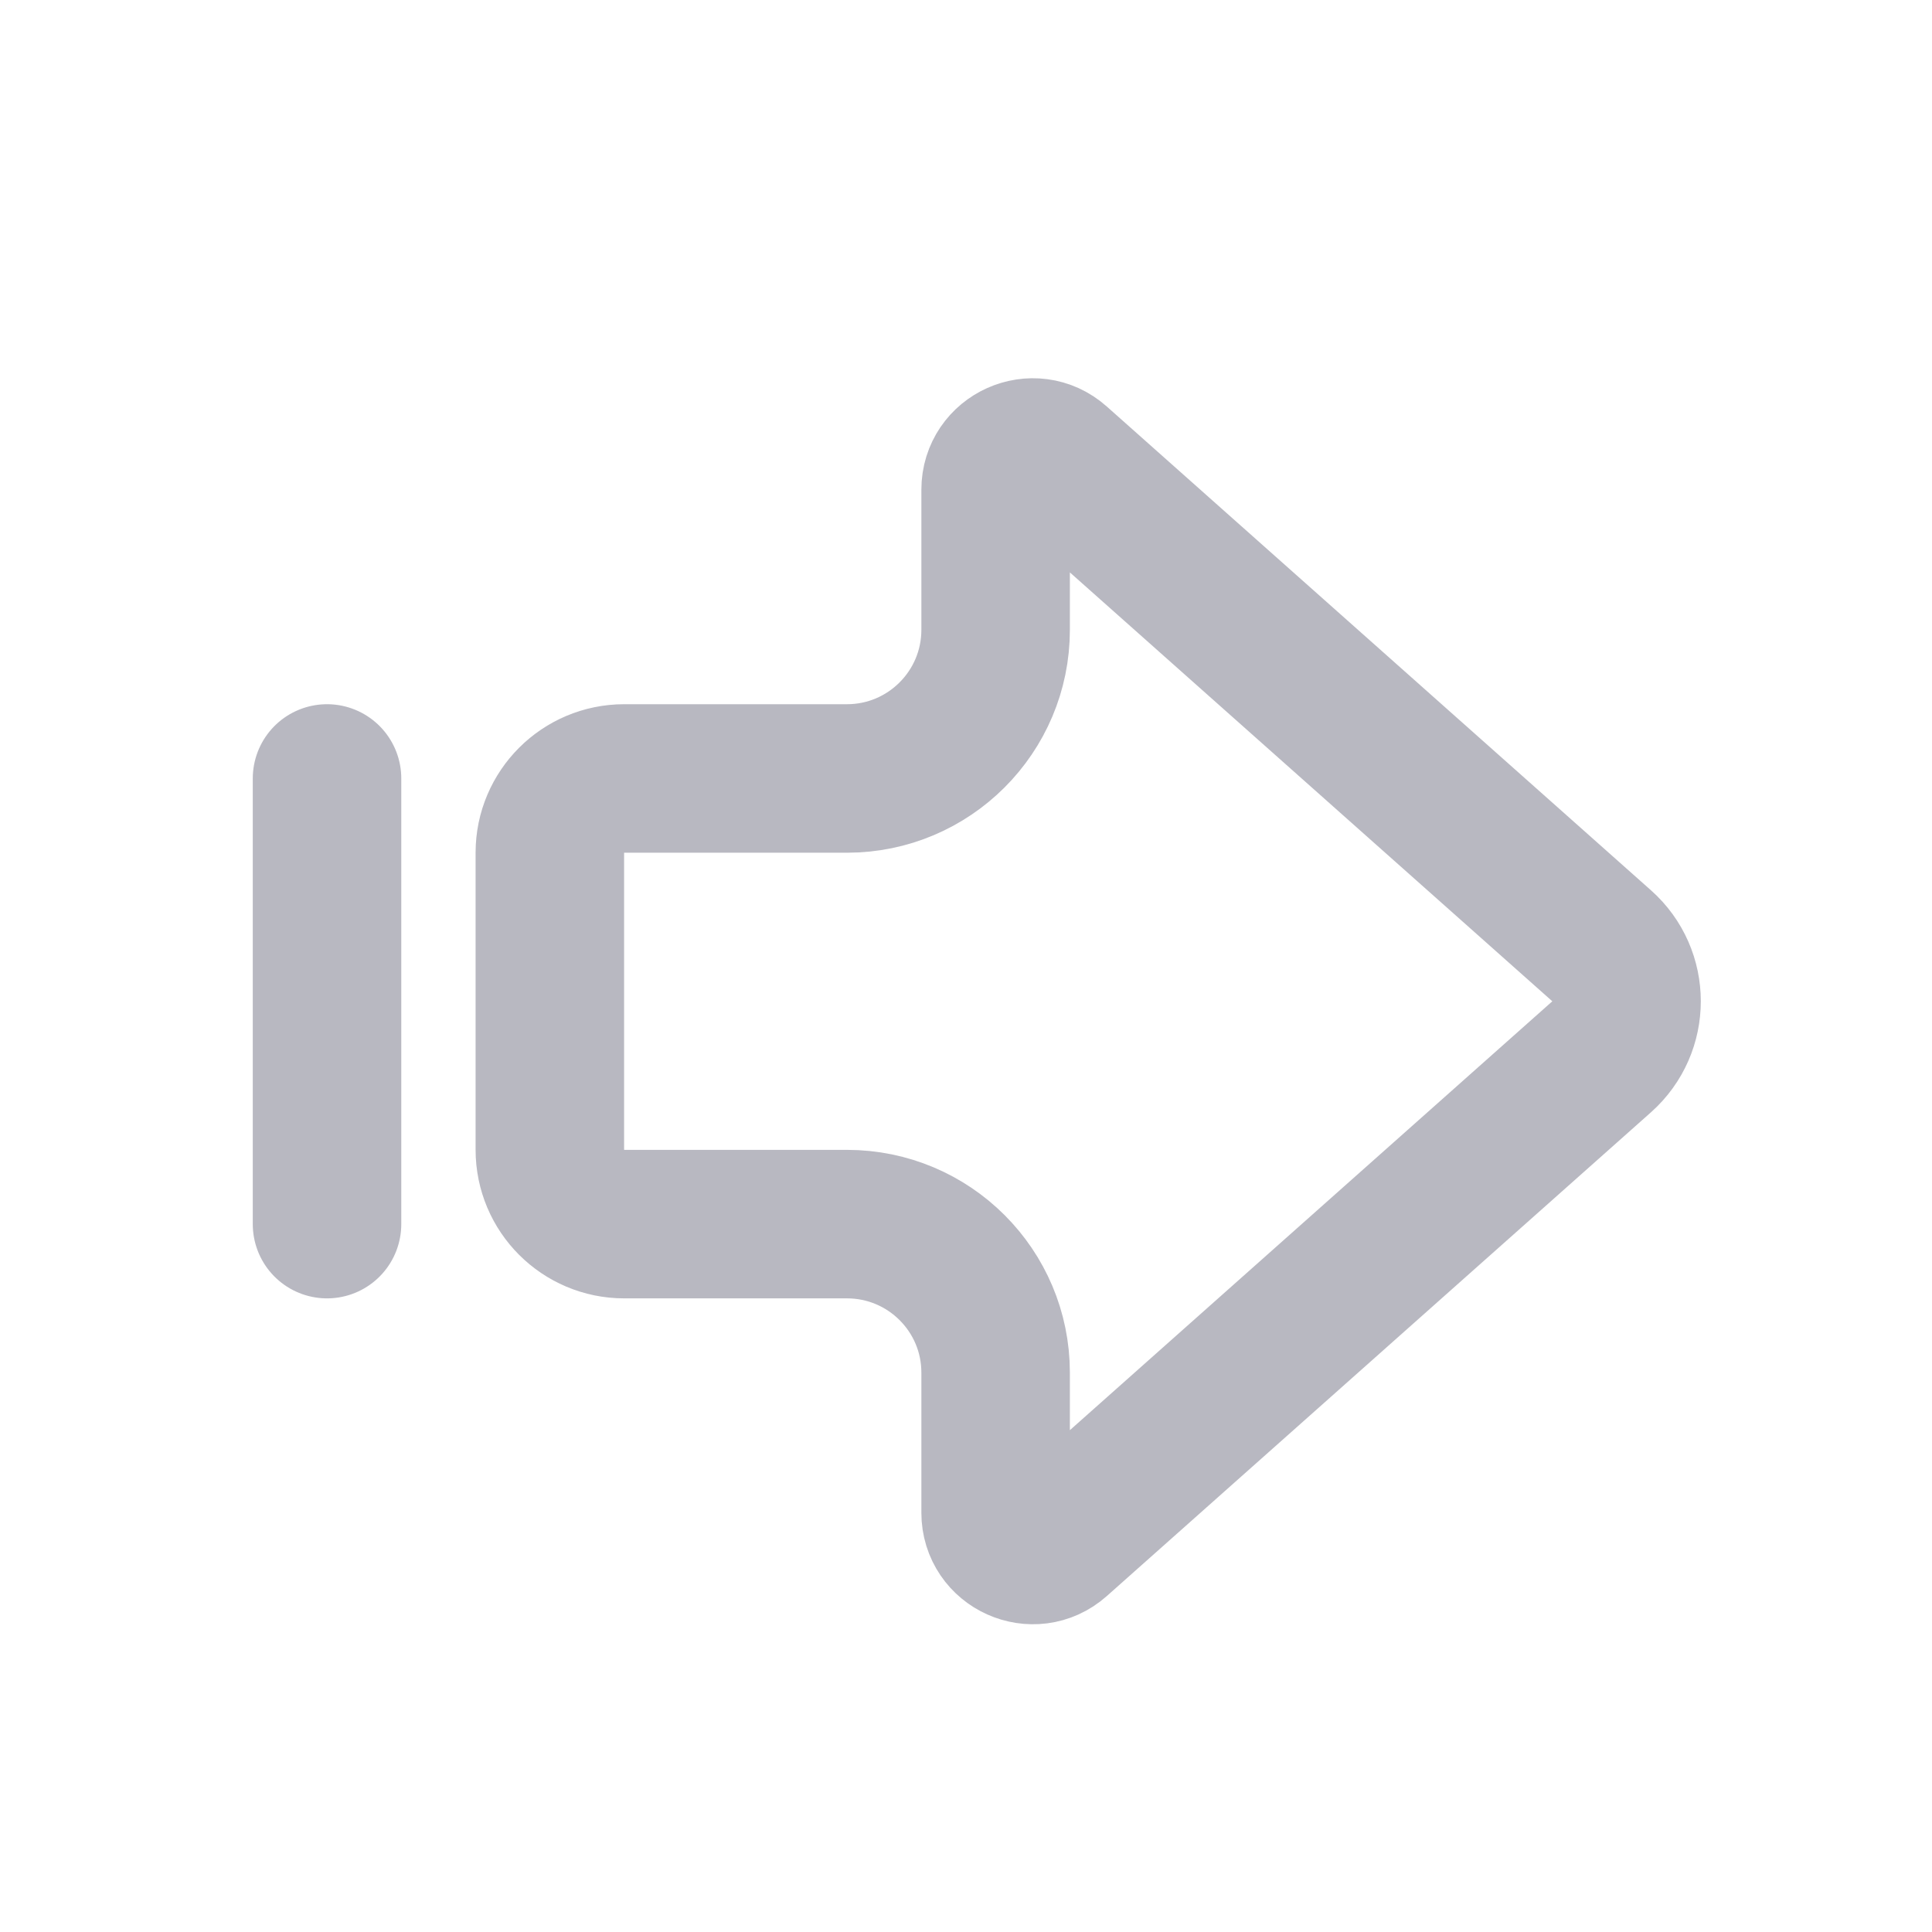<svg width="15" height="15" viewBox="0 0 15 15" fill="none" xmlns="http://www.w3.org/2000/svg">
<g id="Arrows/big arrow/right">
<path id="Icon" d="M2.539 9.504L2.539 6.044M12.435 8.205L8.21 11.961C8.024 12.126 7.73 11.994 7.73 11.745V10.657C7.73 10.02 7.213 9.504 6.576 9.504H4.846C4.528 9.504 4.269 9.246 4.269 8.927L4.269 6.62C4.269 6.302 4.528 6.044 4.846 6.044H6.576C7.213 6.044 7.73 5.527 7.73 4.89V3.802C7.73 3.553 8.024 3.421 8.21 3.587L12.435 7.343C12.693 7.572 12.693 7.975 12.435 8.205Z" stroke="#B8B8C1" stroke-width="1.153" stroke-linecap="round"/>
</g>
</svg>

